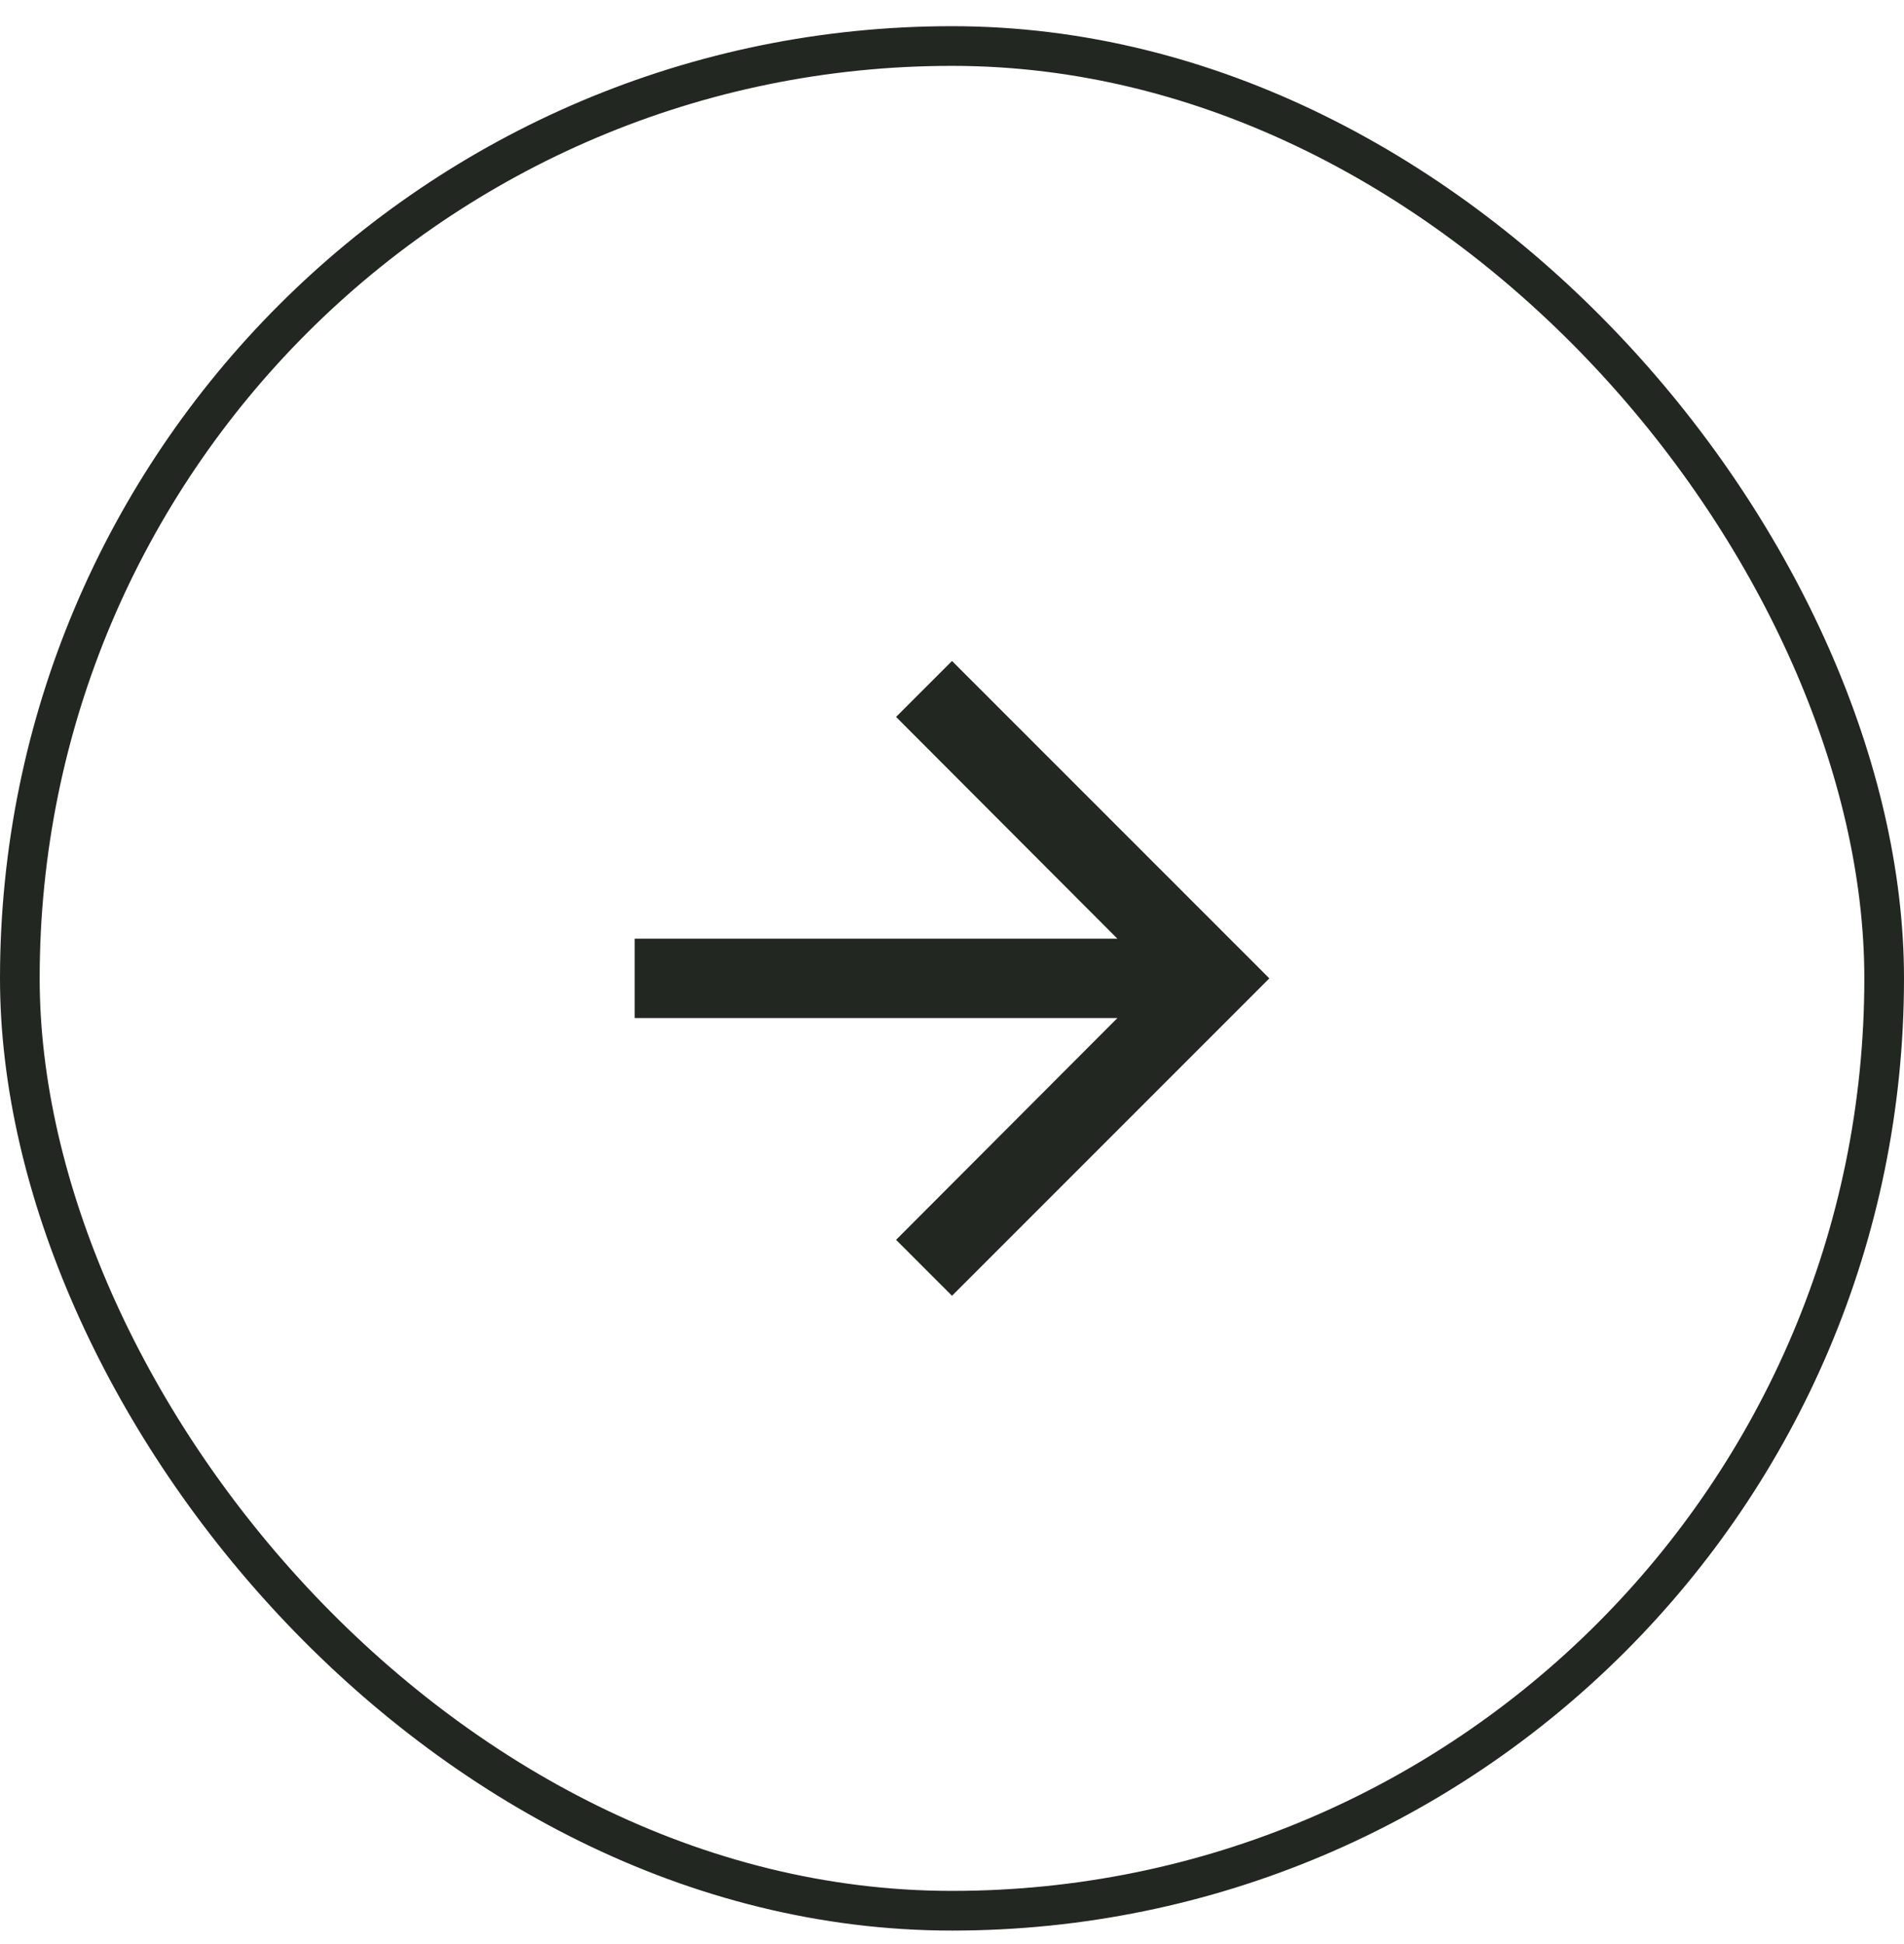 <svg width="48" height="49" viewBox="0 0 48 49" fill="none" xmlns="http://www.w3.org/2000/svg">
<rect x="0.5" y="1.16" width="47" height="47" rx="23.5" stroke="#222721"/>
<path d="M24 16.66L22.59 18.07L28.17 23.66H16V25.66H28.17L22.59 31.25L24 32.66L32 24.66L24 16.66Z" fill="#222721"/>
</svg>

